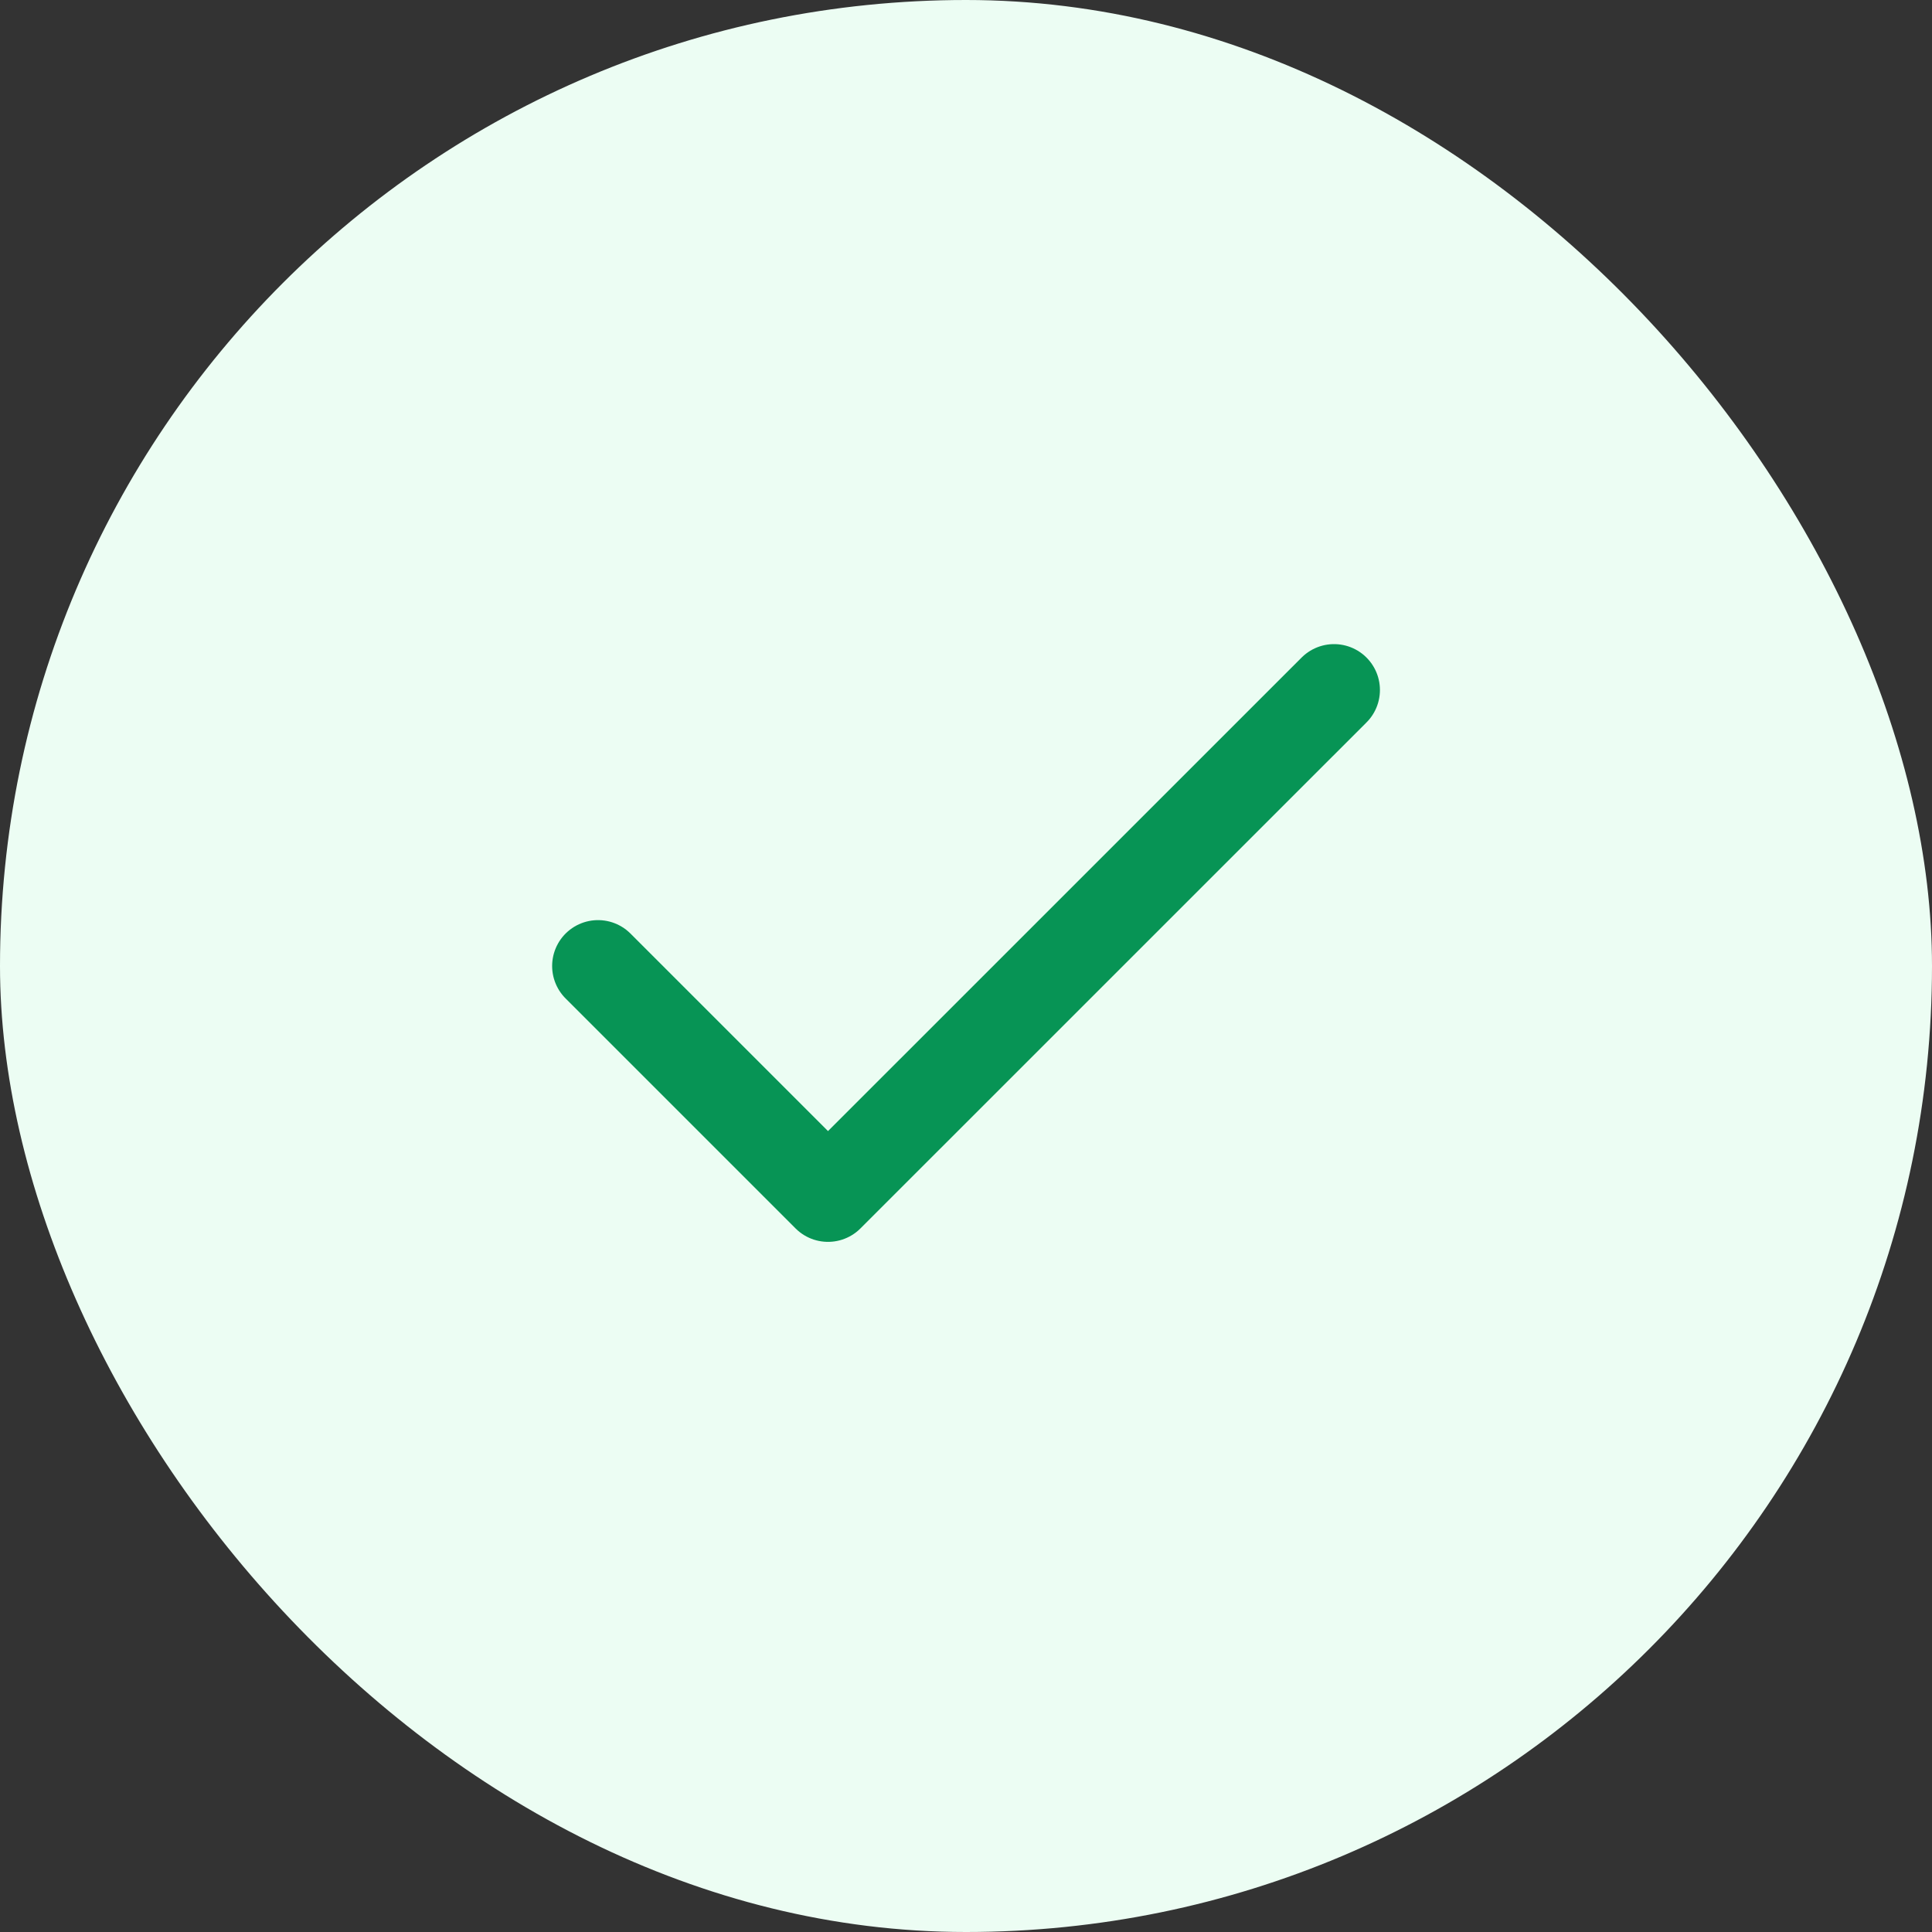 <svg width="28" height="28" viewBox="0 0 28 28" fill="none" xmlns="http://www.w3.org/2000/svg"><rect x="0" y="0" width="28" height="28" fill="#333333" stroke="none"/><rect width="28" height="28" rx="14" fill="#ECFDF3"/><path d="M19.334 10L12 17.333L8.667 14" stroke="#079455" stroke-width="1.33" stroke-linecap="round" stroke-linejoin="round"/></svg>